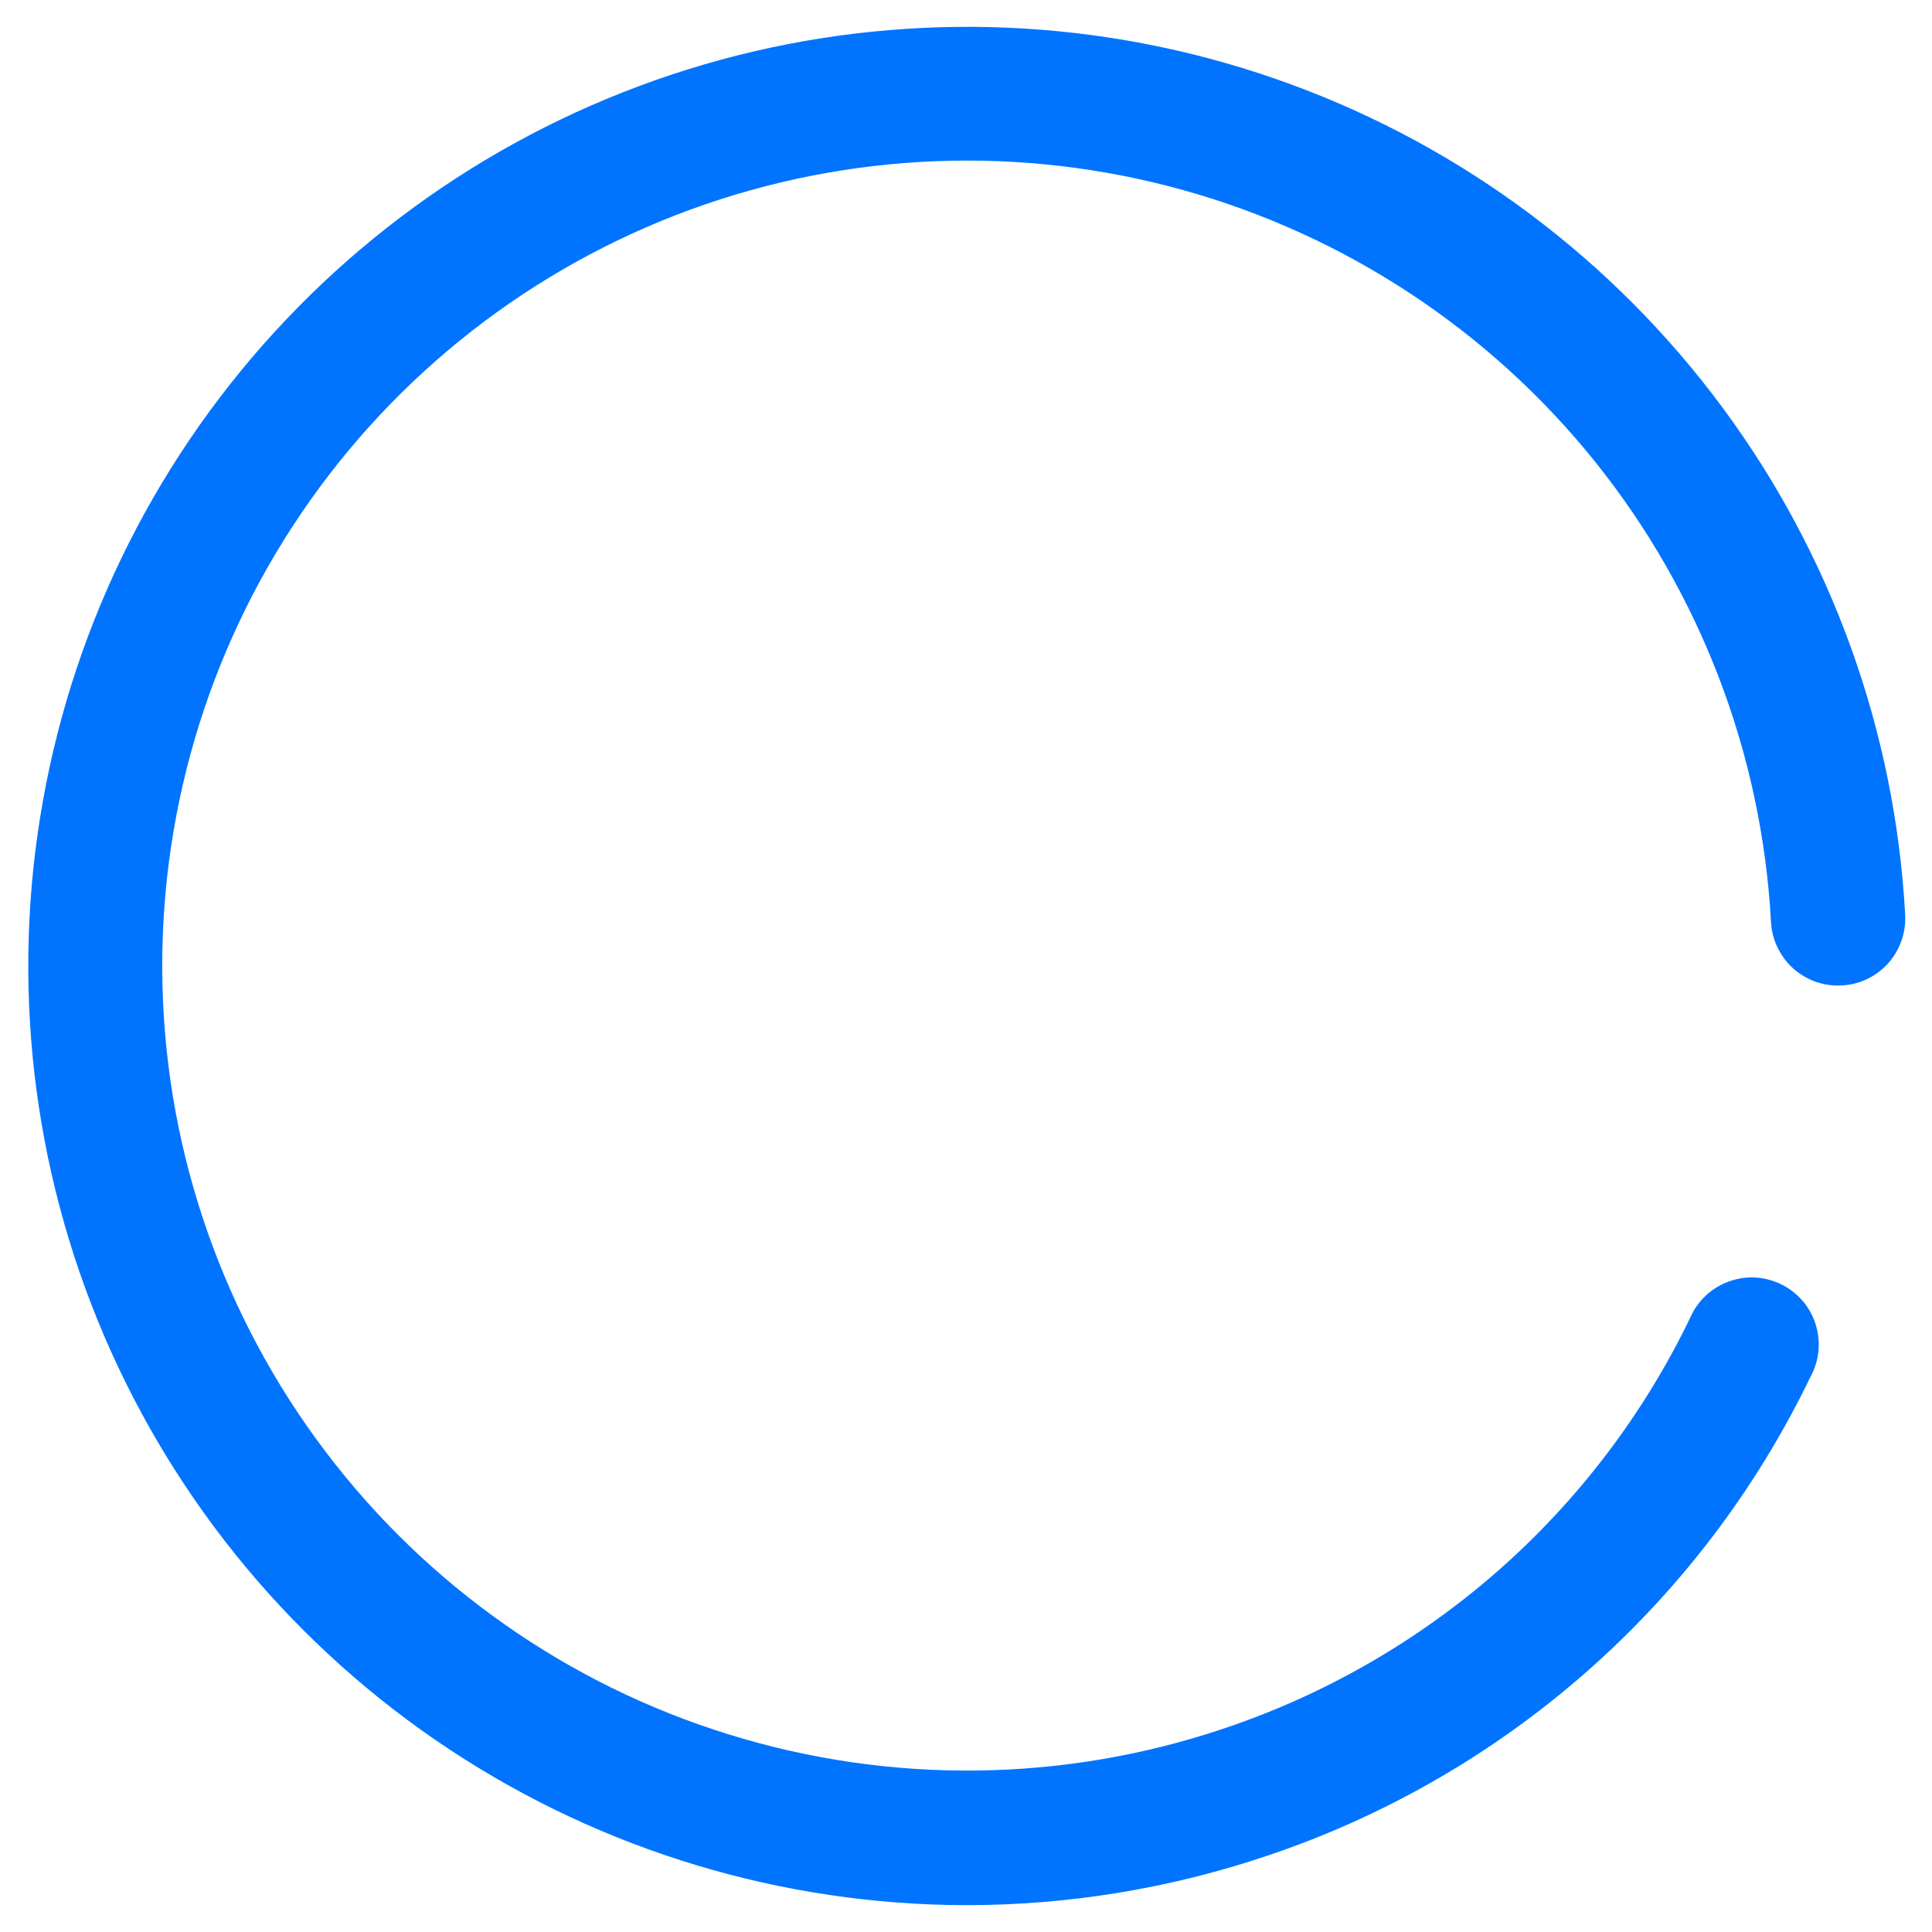 <svg width="18" height="18" viewBox="0 0 18 18" fill="none" xmlns="http://www.w3.org/2000/svg">
<path d="M9 17.75C7.29 17.747 5.619 17.244 4.192 16.302C2.765 15.36 1.646 14.021 0.972 12.45C0.298 10.879 0.099 9.144 0.4 7.461C0.7 5.778 1.487 4.22 2.664 2.979C3.84 1.739 5.354 0.87 7.019 0.48C8.683 0.091 10.426 0.197 12.03 0.787C13.635 1.376 15.032 2.423 16.049 3.798C17.065 5.172 17.657 6.815 17.75 8.522C17.759 8.687 17.703 8.849 17.593 8.973C17.483 9.097 17.328 9.172 17.163 9.181C17.08 9.186 16.998 9.175 16.92 9.148C16.842 9.121 16.77 9.079 16.708 9.024C16.647 8.969 16.597 8.902 16.561 8.828C16.525 8.754 16.505 8.673 16.5 8.591C16.415 7.024 15.841 5.523 14.859 4.299C13.876 3.076 12.534 2.192 11.023 1.771C9.511 1.35 7.905 1.414 6.432 1.953C4.958 2.493 3.691 3.481 2.809 4.779C1.927 6.076 1.474 7.618 1.514 9.187C1.553 10.755 2.084 12.272 3.032 13.523C3.979 14.774 5.294 15.697 6.793 16.16C8.293 16.625 9.899 16.607 11.388 16.109C12.332 15.795 13.204 15.294 13.953 14.638C14.701 13.981 15.31 13.181 15.744 12.284C15.777 12.206 15.825 12.135 15.887 12.076C15.948 12.017 16.02 11.972 16.1 11.942C16.18 11.912 16.265 11.898 16.349 11.902C16.434 11.906 16.517 11.928 16.594 11.965C16.67 12.002 16.738 12.055 16.794 12.119C16.849 12.183 16.891 12.258 16.916 12.339C16.942 12.421 16.95 12.506 16.942 12.591C16.933 12.675 16.907 12.757 16.866 12.831C16.361 13.878 15.651 14.812 14.778 15.579C13.905 16.346 12.887 16.93 11.784 17.297C10.887 17.597 9.947 17.75 9 17.75Z" fill="#0074FF"/>
</svg>
